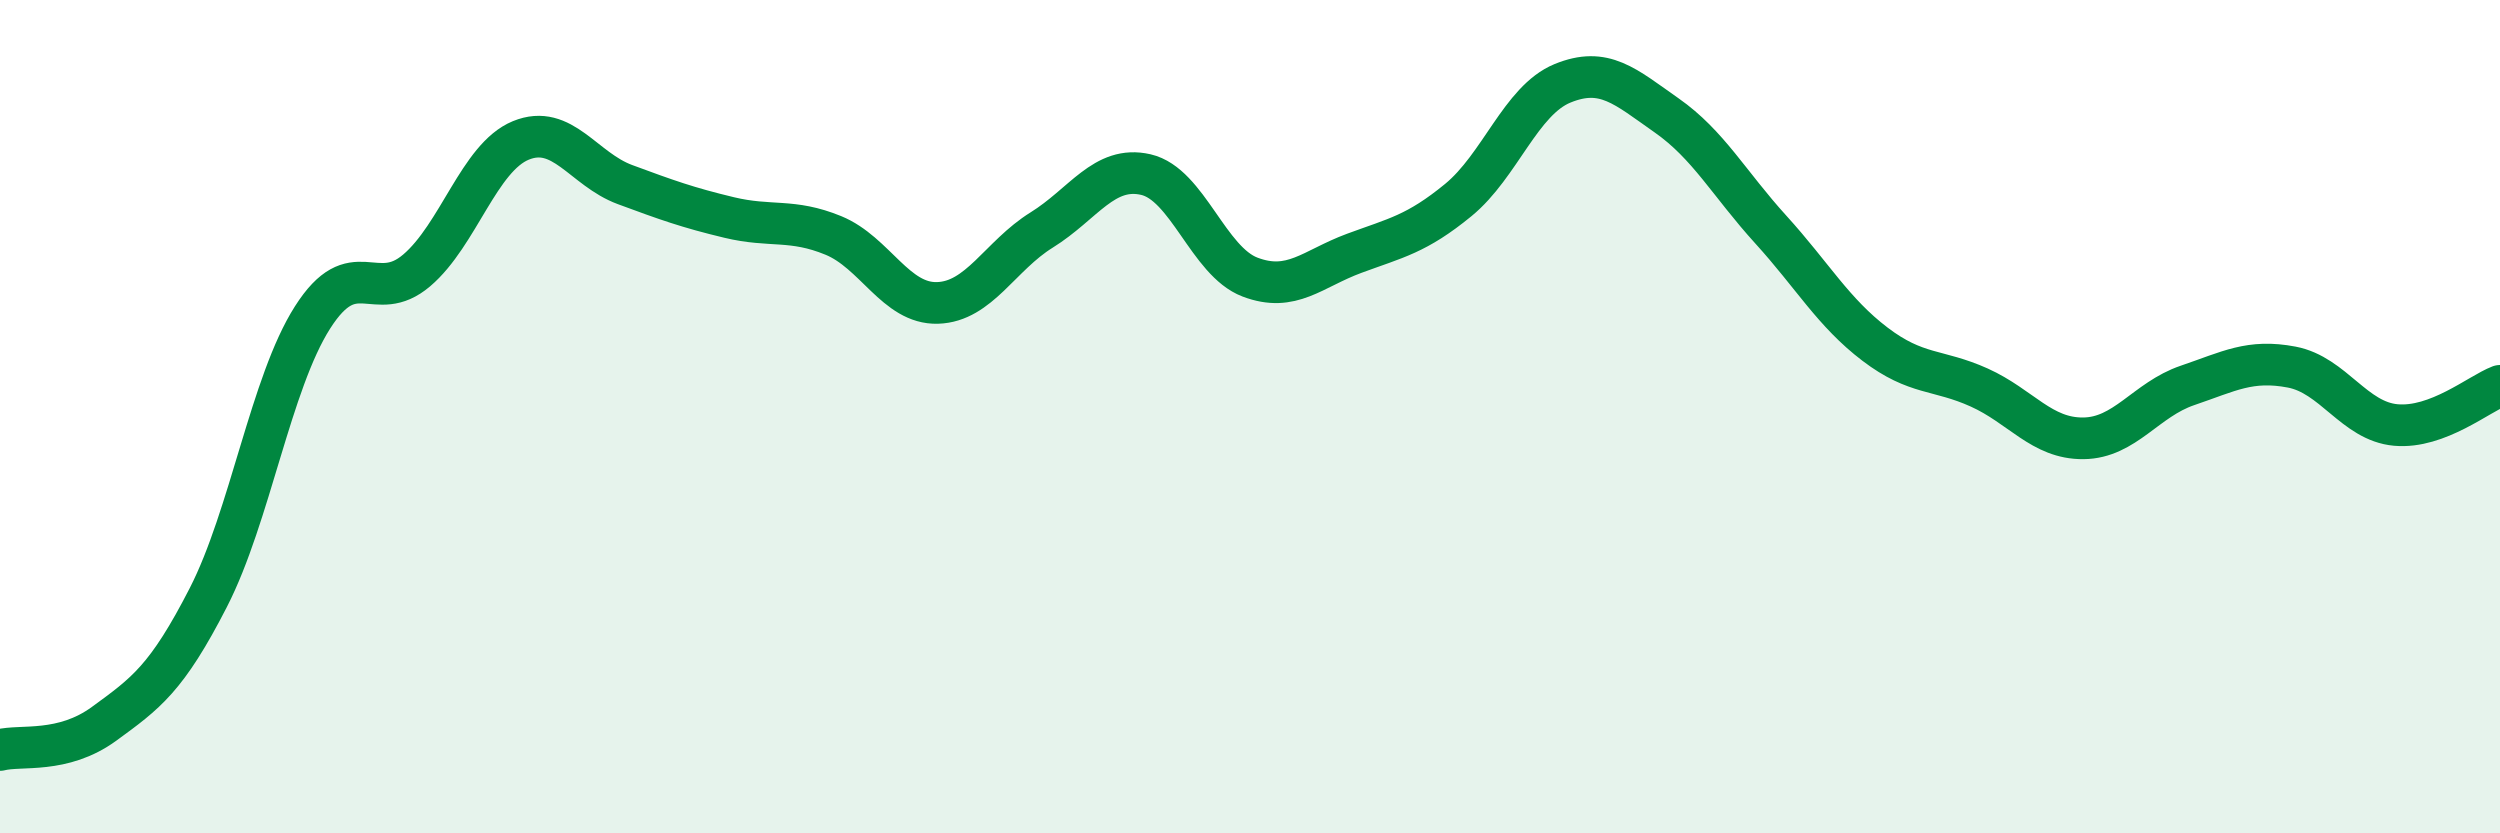 
    <svg width="60" height="20" viewBox="0 0 60 20" xmlns="http://www.w3.org/2000/svg">
      <path
        d="M 0,18 C 0.5,17.87 1.5,18.1 2.5,17.37 C 3.5,16.64 4,16.29 5,14.34 C 6,12.39 6.5,9.19 7.5,7.62 C 8.5,6.05 9,7.34 10,6.49 C 11,5.64 11.5,3.78 12.5,3.37 C 13.5,2.96 14,4.06 15,4.43 C 16,4.8 16.5,4.98 17.5,5.22 C 18.5,5.46 19,5.24 20,5.65 C 21,6.06 21.5,7.3 22.5,7.27 C 23.5,7.24 24,6.14 25,5.52 C 26,4.9 26.5,3.96 27.5,4.19 C 28.5,4.42 29,6.27 30,6.65 C 31,7.03 31.5,6.45 32.5,6.08 C 33.5,5.71 34,5.62 35,4.8 C 36,3.98 36.5,2.41 37.5,2 C 38.5,1.59 39,2.07 40,2.77 C 41,3.47 41.5,4.41 42.5,5.51 C 43.5,6.61 44,7.5 45,8.26 C 46,9.02 46.5,8.85 47.5,9.3 C 48.5,9.75 49,10.53 50,10.52 C 51,10.51 51.5,9.59 52.5,9.25 C 53.5,8.91 54,8.62 55,8.81 C 56,9 56.5,10.11 57.5,10.2 C 58.5,10.29 59.5,9.45 60,9.26L60 20L0 20Z"
        fill="#008740"
        opacity="0.1"
        stroke-linecap="round"
        stroke-linejoin="round"
      />
      <path
        d="M 0,18 C 0.5,17.87 1.5,18.1 2.5,17.37 C 3.5,16.64 4,16.29 5,14.34 C 6,12.39 6.5,9.19 7.5,7.62 C 8.5,6.05 9,7.34 10,6.49 C 11,5.64 11.5,3.78 12.5,3.37 C 13.5,2.96 14,4.06 15,4.43 C 16,4.8 16.5,4.98 17.5,5.22 C 18.5,5.46 19,5.24 20,5.65 C 21,6.06 21.5,7.3 22.5,7.27 C 23.5,7.24 24,6.14 25,5.52 C 26,4.9 26.5,3.96 27.5,4.19 C 28.5,4.42 29,6.27 30,6.65 C 31,7.03 31.5,6.45 32.5,6.08 C 33.5,5.71 34,5.62 35,4.8 C 36,3.98 36.5,2.41 37.5,2 C 38.5,1.59 39,2.07 40,2.77 C 41,3.47 41.5,4.41 42.5,5.51 C 43.5,6.61 44,7.5 45,8.26 C 46,9.02 46.5,8.85 47.5,9.3 C 48.5,9.75 49,10.53 50,10.52 C 51,10.51 51.5,9.59 52.5,9.25 C 53.5,8.91 54,8.62 55,8.81 C 56,9 56.5,10.11 57.5,10.2 C 58.5,10.29 59.5,9.45 60,9.26"
        stroke="#008740"
        stroke-width="1"
        fill="none"
        stroke-linecap="round"
        stroke-linejoin="round"
      />
    </svg>
  